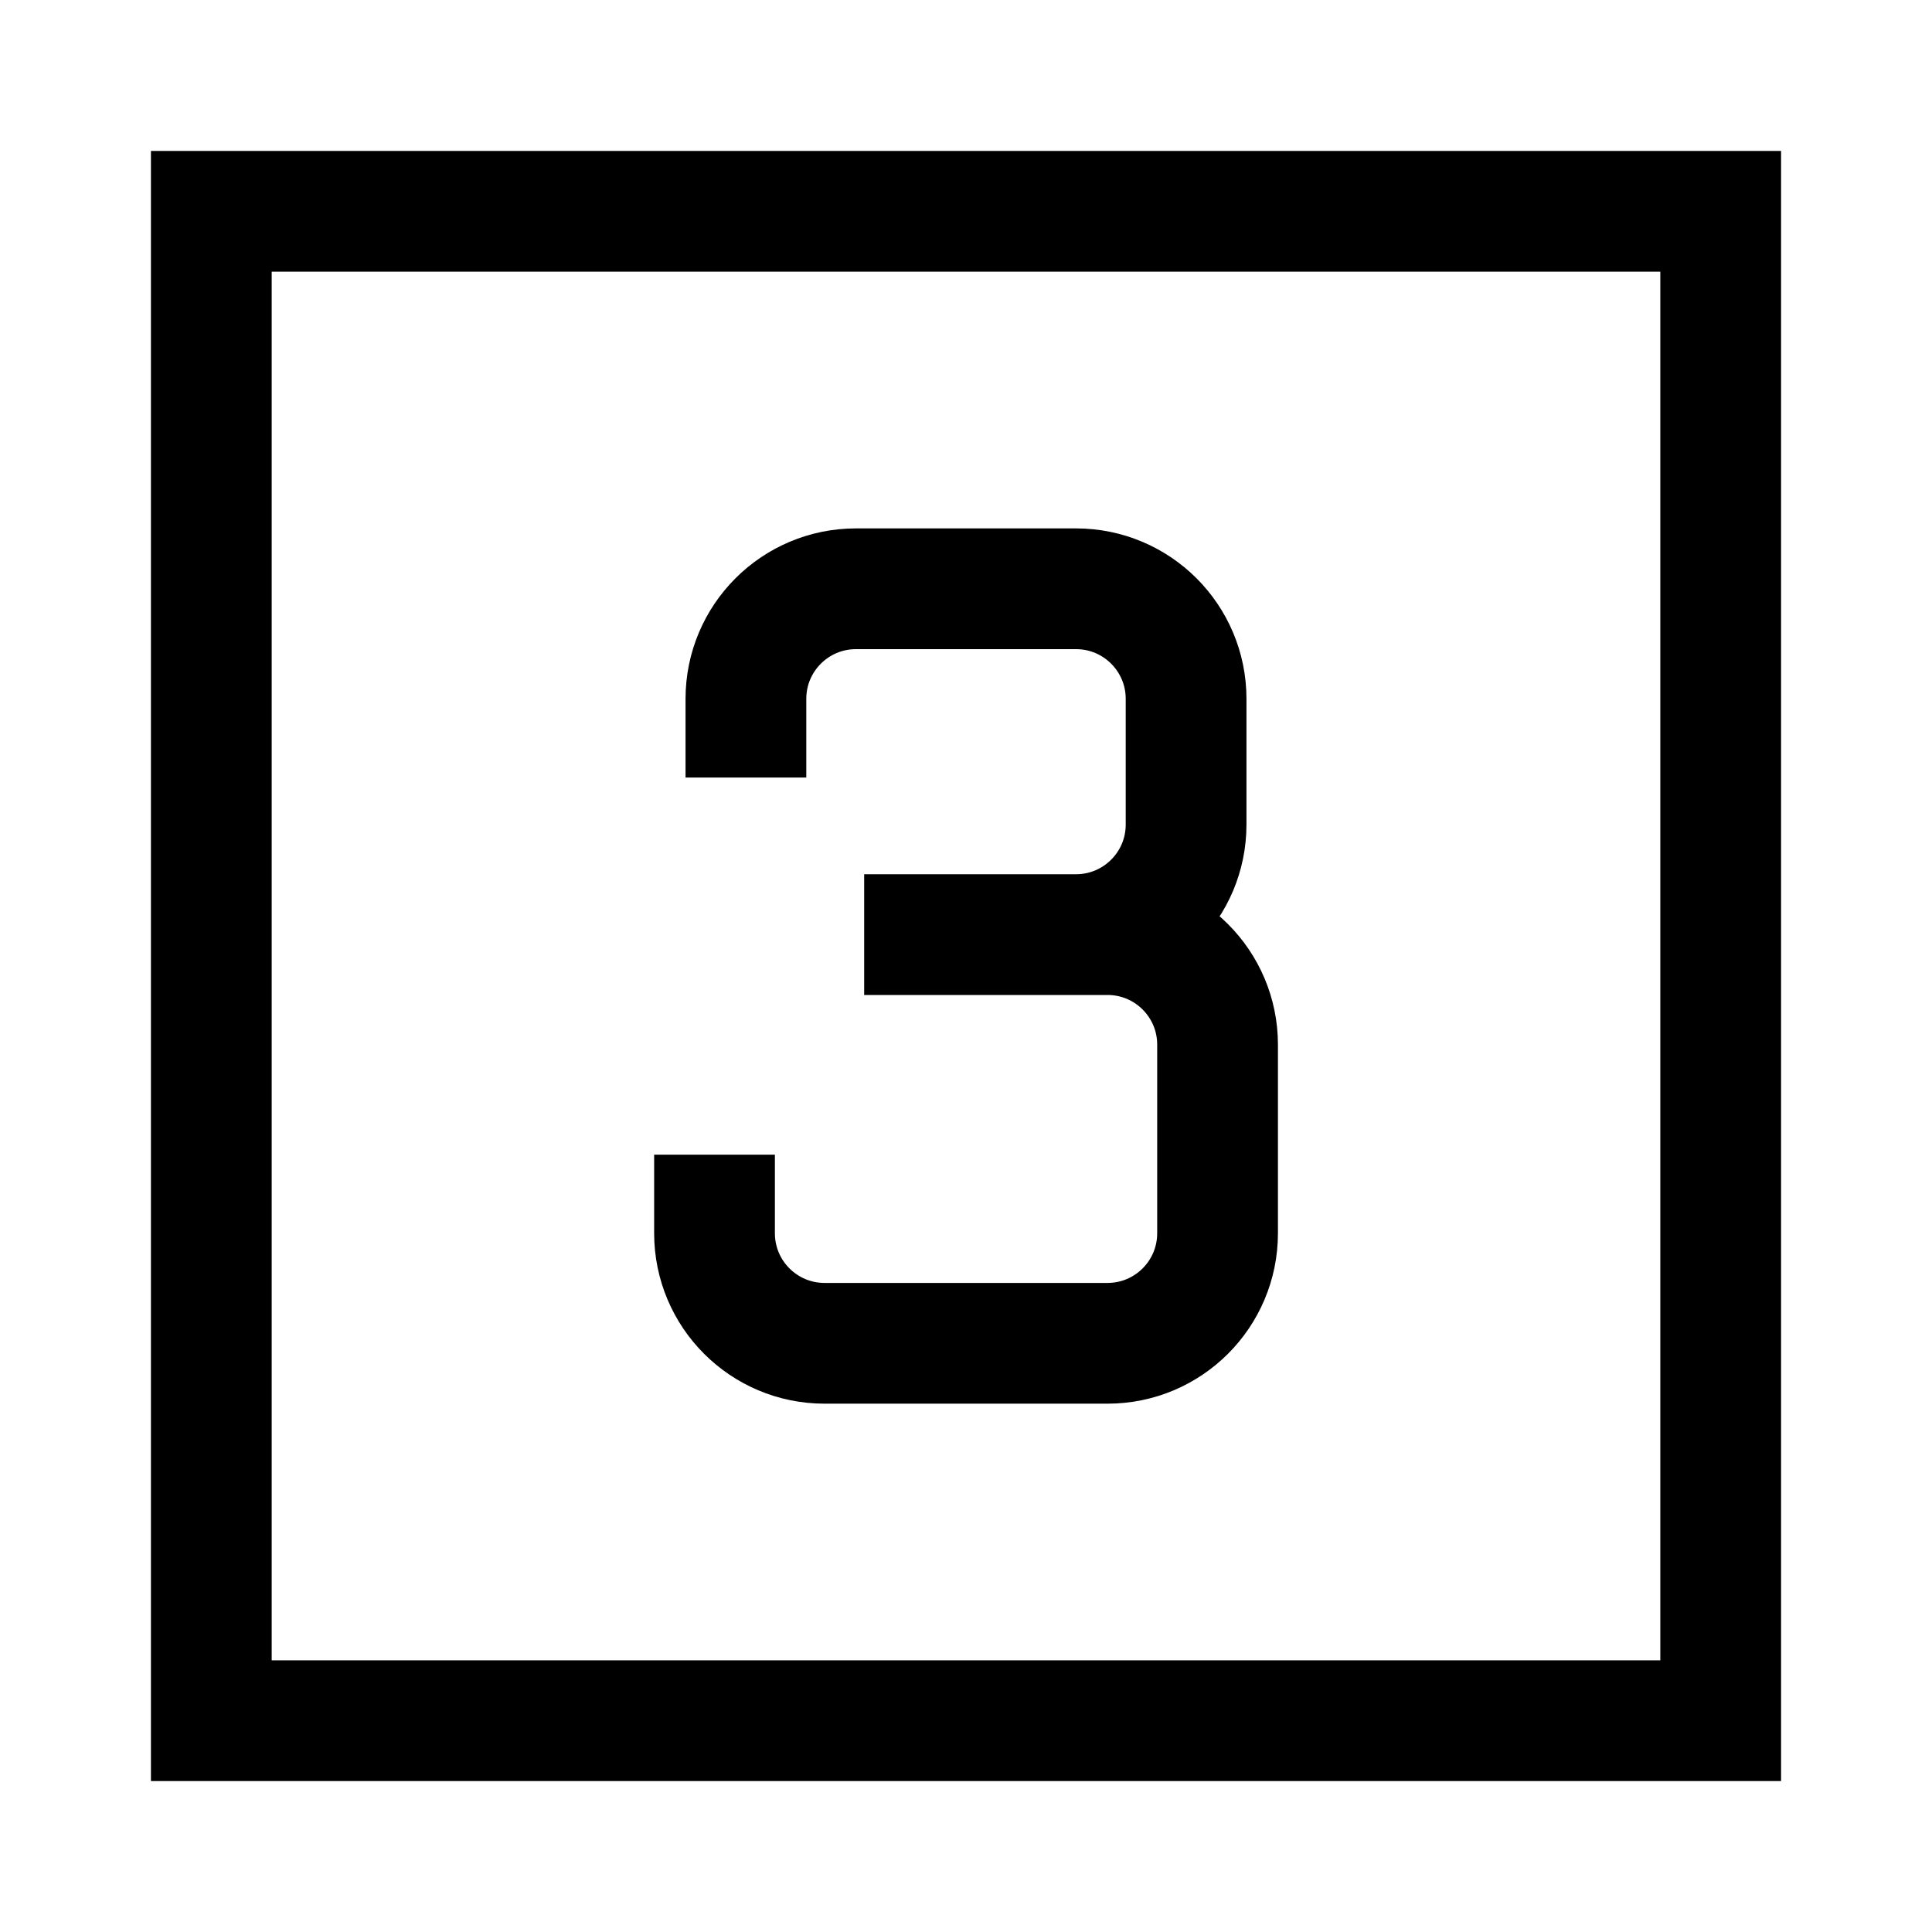 <svg id="Number-Three-Square--Streamline-Sharp" viewBox="-0.75 -0.75 24 24" fill="none" xmlns="http://www.w3.org/2000/svg">
  <desc>
    Number Three Square Streamline Icon: https://streamlinehq.com
  </desc>
  <g id="number-three-square--number-three-square-mathematics-equation-text">
    <path stroke-width="1.5" d="m1.875 20.625 0 -18.75L20.625 1.875l0 18.75 -18.75 0Z" stroke="#000000" id="Rectangle 39"></path>
    <path stroke-width="1.5" d="m9.985 10.86 2.633 0m0 0 0.39 0c0.755 0 1.367 0.612 1.367 1.367l0 2.343c0 0.755 -0.612 1.367 -1.367 1.367l-3.515 0c-0.755 0 -1.367 -0.612 -1.367 -1.367v-0.976m4.491 -2.734c0.755 0 1.367 -0.612 1.367 -1.367V7.931c0 -0.755 -0.612 -1.367 -1.367 -1.367l-2.734 0c-0.755 0 -1.367 0.612 -1.367 1.367v0.978" stroke="#000000" id="Vector"></path>
  </g>
</svg>